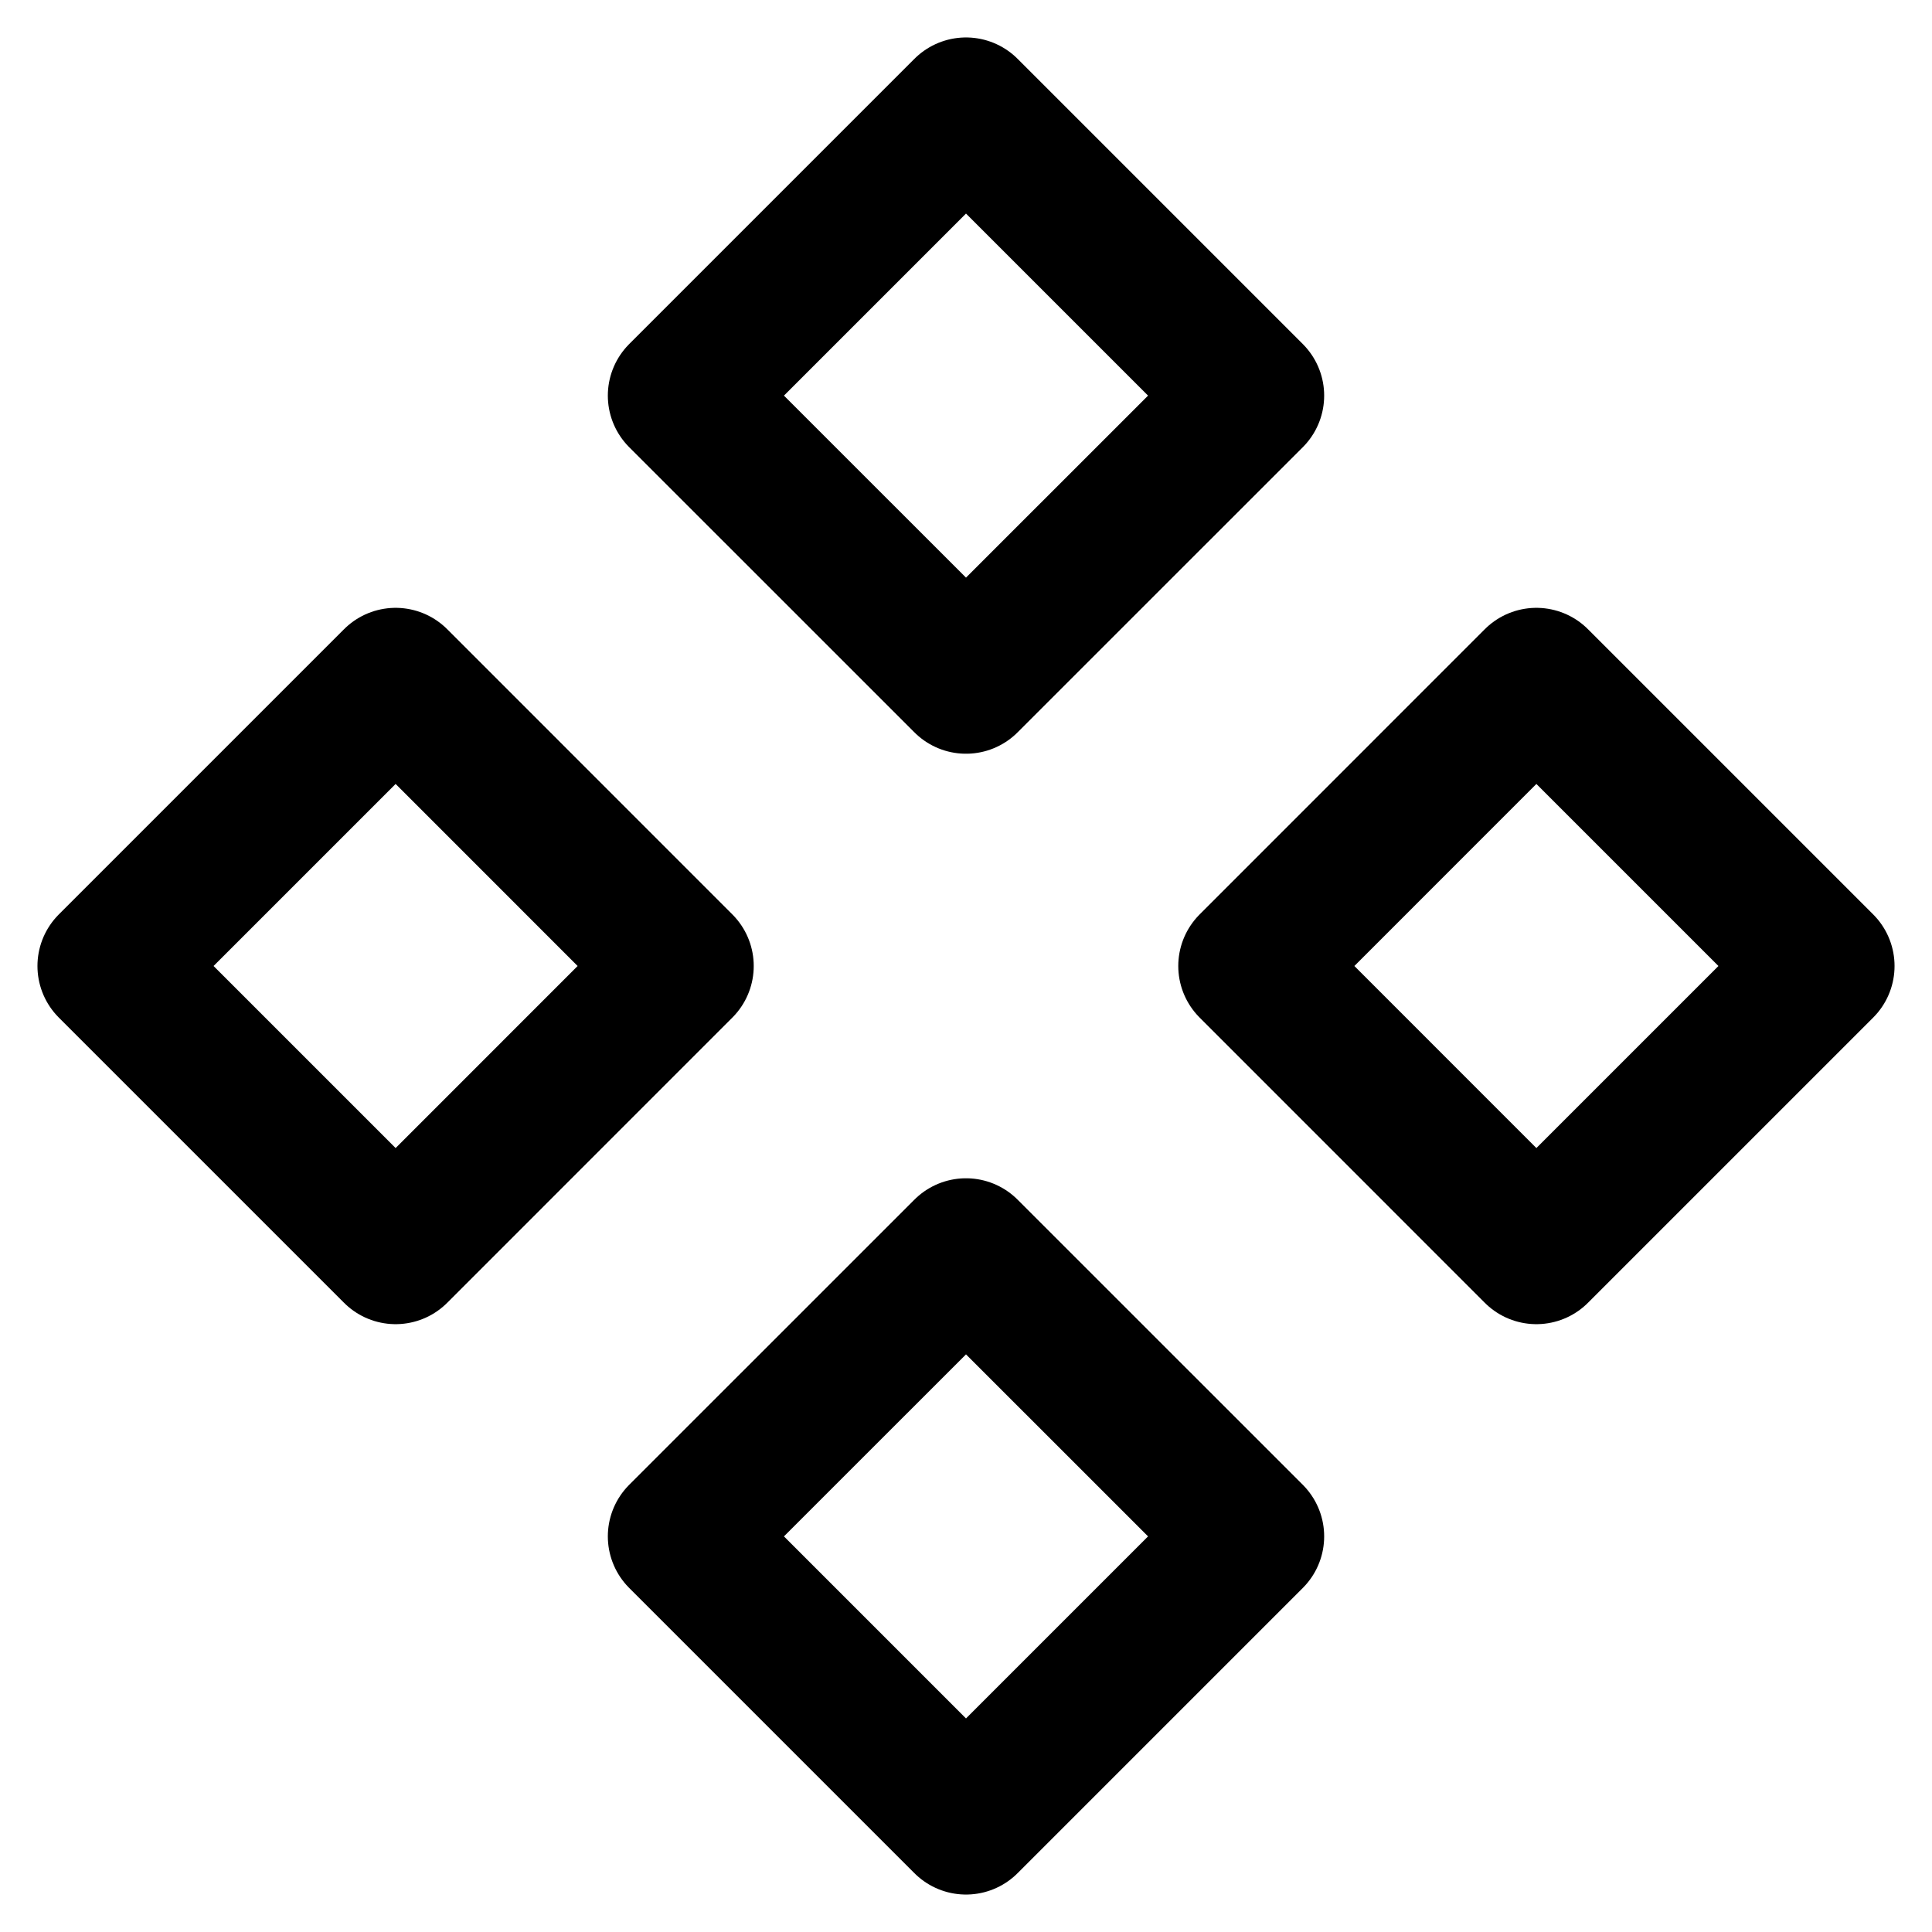 <svg width="35" height="35" viewBox="0 0 35 35" fill="none" xmlns="http://www.w3.org/2000/svg">
<path d="M2 17.5L7.167 22.667L12.333 17.5L7.167 12.333L2 17.5Z" stroke="black" stroke-width="2.643" stroke-linecap="round" stroke-linejoin="round"/>
<path d="M22.667 17.5L27.833 22.667L33 17.5L27.833 12.333L22.667 17.5Z" stroke="black" stroke-width="2.643" stroke-linecap="round" stroke-linejoin="round"/>
<path d="M12.333 7.167L17.5 12.333L22.667 7.167L17.5 2L12.333 7.167Z" stroke="black" stroke-width="2.643" stroke-linecap="round" stroke-linejoin="round"/>
<path d="M12.333 27.833L17.5 33L22.667 27.833L17.5 22.667L12.333 27.833Z" stroke="black" stroke-width="2.643" stroke-linecap="round" stroke-linejoin="round"/>
</svg>

